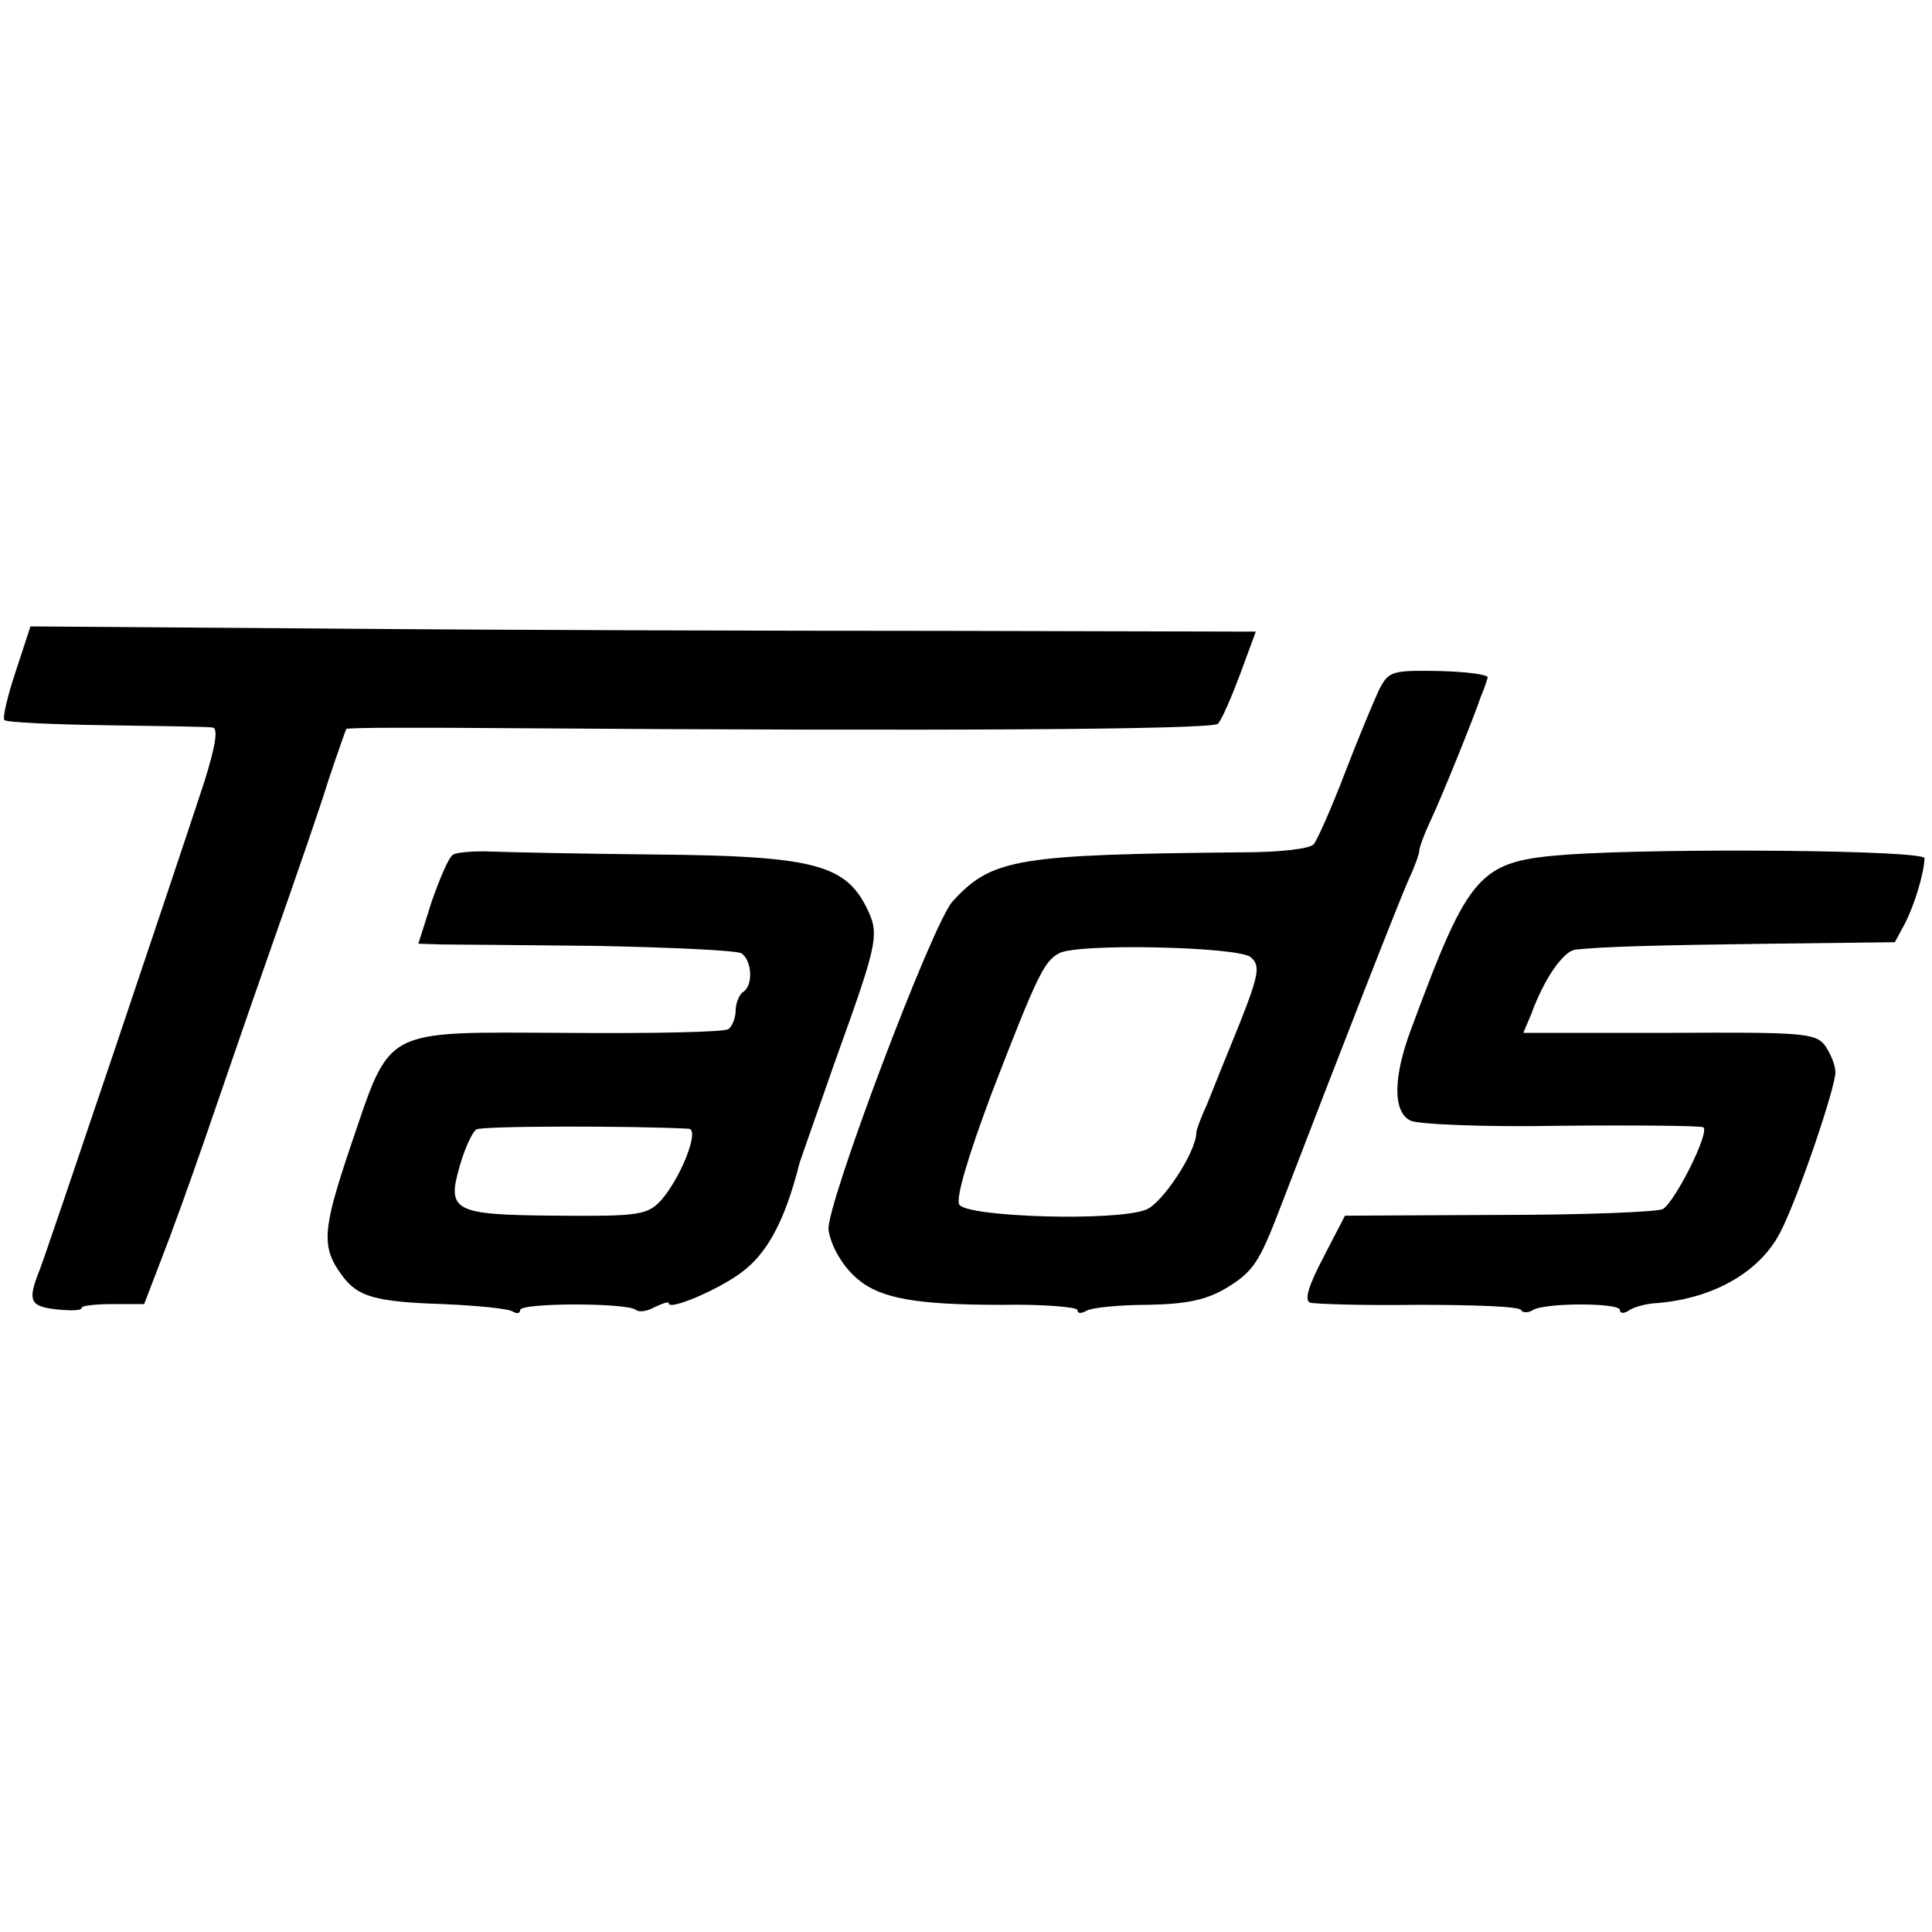 <?xml version="1.0" standalone="no"?>
<!DOCTYPE svg PUBLIC "-//W3C//DTD SVG 20010904//EN"
 "http://www.w3.org/TR/2001/REC-SVG-20010904/DTD/svg10.dtd">
<svg version="1.0" xmlns="http://www.w3.org/2000/svg"
 width="260pt" height="260pt" viewBox="0 0 260 260"
 preserveAspectRatio="xMidYMid meet">
<g transform="translate(0,260) scale(0.1,-0.1)"
fill="#000000" stroke="none">
<path d="M21 1696 c-11 -33 -18 -63 -15 -65 2 -3 64 -6 137 -7 72 -1 137 -2
143 -3 8 -1 4 -25 -11 -73 -32 -98 -214 -639 -222 -658 -16 -40 -13 -48 22
-52 19 -2 35 -2 35 2 0 3 19 5 42 5 l42 0 23 60 c13 33 39 105 58 160 19 55
59 172 90 260 31 88 66 189 77 225 12 36 23 67 24 69 2 2 103 2 226 1 563 -4
940 -2 947 6 5 5 18 35 30 67 l21 57 -413 1 c-226 0 -597 1 -824 3 l-412 3
-20 -61z"/>
<path d="M1856 1672 c-7 -15 -28 -65 -46 -112 -18 -47 -37 -90 -42 -96 -4 -6
-44 -11 -95 -11 -304 -3 -338 -8 -391 -66 -27 -29 -171 -411 -167 -442 3 -22
20 -51 40 -67 31 -26 81 -34 193 -34 56 1 102 -3 102 -7 0 -5 5 -5 12 -1 6 4
44 8 82 8 55 1 80 7 107 23 36 22 44 35 72 108 85 221 158 408 173 442 8 17
14 34 14 38 0 4 6 21 14 38 16 34 59 140 69 170 4 9 8 21 9 25 2 4 -27 8 -65
9 -64 1 -68 0 -81 -25z m-173 -360 c13 -11 12 -22 -15 -90 -17 -42 -37 -91
-44 -109 -8 -17 -14 -34 -14 -37 0 -26 -46 -96 -68 -104 -41 -16 -241 -10
-251 7 -5 8 11 63 44 151 61 158 70 176 90 187 24 14 241 9 258 -5z"/>
<path d="M610 1450 c-6 -3 -18 -32 -29 -63 l-18 -57 31 -1 c17 0 112 -1 211
-2 99 -2 186 -6 193 -10 14 -10 16 -43 2 -52 -5 -3 -10 -15 -10 -25 0 -10 -5
-22 -10 -25 -6 -4 -104 -6 -219 -5 -250 1 -234 9 -290 -155 -37 -110 -39 -133
-11 -171 21 -29 44 -36 137 -39 45 -2 87 -6 93 -10 5 -3 10 -3 10 2 0 10 146
10 156 0 4 -3 15 -2 25 4 11 5 19 8 19 5 0 -10 66 18 97 41 36 26 60 72 79
148 2 6 24 69 49 140 58 161 59 168 40 206 -29 56 -75 67 -279 69 -100 1 -200
3 -224 4 -24 1 -47 -1 -52 -4z m317 -369 c15 -1 -11 -67 -38 -97 -18 -19 -30
-21 -139 -20 -141 1 -149 6 -131 68 7 24 17 45 22 48 6 5 213 5 286 1z"/>
<path d="M2110 1450 c-120 -9 -132 -22 -211 -235 -24 -64 -25 -111 -1 -123 9
-5 100 -9 202 -7 102 1 188 0 192 -2 10 -5 -37 -99 -54 -110 -7 -4 -106 -8
-221 -8 l-207 -1 -29 -56 c-20 -38 -26 -58 -18 -61 7 -2 72 -4 145 -3 74 0
136 -2 139 -7 2 -4 10 -4 16 0 16 10 117 10 117 0 0 -5 6 -5 13 0 6 4 21 8 32
9 78 5 143 41 171 96 23 44 74 194 74 215 0 10 -7 26 -14 36 -13 17 -32 18
-210 17 l-196 0 11 26 c17 47 43 84 59 86 36 4 106 6 263 8 l167 2 14 26 c13
26 25 66 26 87 0 11 -347 14 -480 5z"/>
</g>
</svg>
